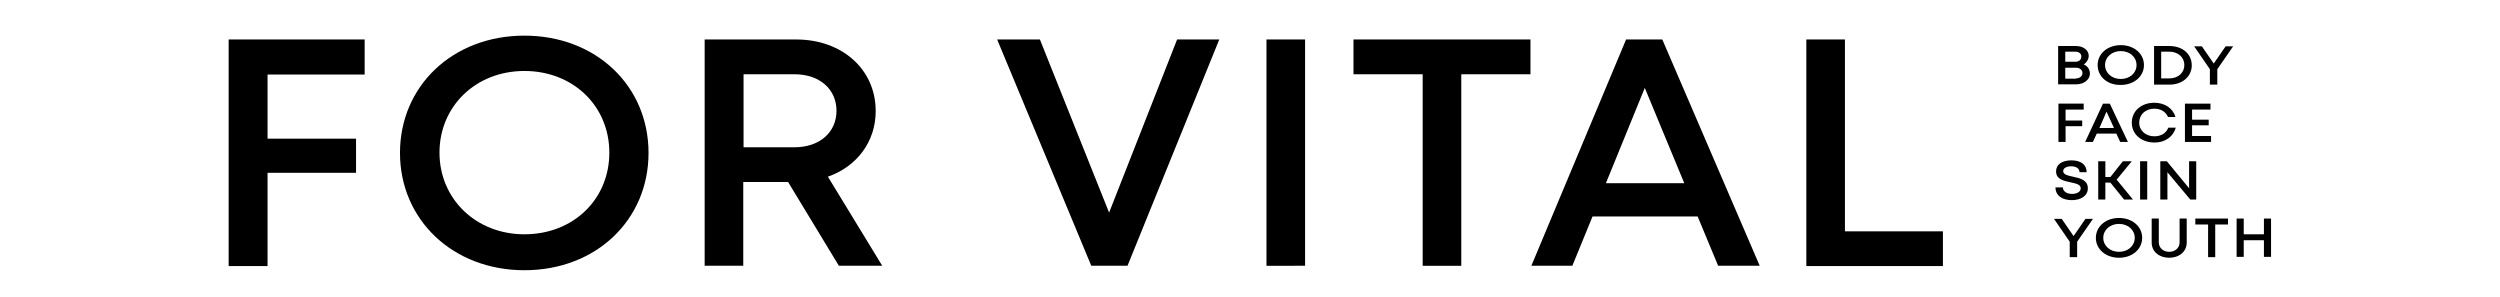 <?xml version="1.0" encoding="UTF-8" standalone="no"?>
<!-- Generator: Adobe Illustrator 26.5.0, SVG Export Plug-In . SVG Version: 6.00 Build 0)  -->

<svg
   version="1.1"
   id="Vrstva_1"
   x="0px"
   y="0px"
   viewBox="0 0 841.9 100"
   xml:space="preserve"
   sodipodi:docname="fv_logo.svg"
   width="841.9"
   height="100"
   inkscape:version="1.2 (dc2aedaf03, 2022-05-15)"
   xmlns:inkscape="http://www.inkscape.org/namespaces/inkscape"
   xmlns:sodipodi="http://sodipodi.sourceforge.net/DTD/sodipodi-0.dtd"
   xmlns="http://www.w3.org/2000/svg"
   xmlns:svg="http://www.w3.org/2000/svg"><defs
   id="defs61" /><sodipodi:namedview
   id="namedview59"
   pagecolor="#ffffff"
   bordercolor="#000000"
   borderopacity="0.25"
   inkscape:showpageshadow="2"
   inkscape:pageopacity="0.0"
   inkscape:pagecheckerboard="0"
   inkscape:deskcolor="#d1d1d1"
   showgrid="false"
   inkscape:zoom="1.0678228"
   inkscape:cx="318.4049"
   inkscape:cy="60.403283"
   inkscape:window-width="1920"
   inkscape:window-height="1001"
   inkscape:window-x="-9"
   inkscape:window-y="-9"
   inkscape:window-maximized="1"
   inkscape:current-layer="Vrstva_1" />
<g
   id="g56"
   transform="translate(0,-48)">
	<g
   id="g18">
		<path
   d="M 122.8,73.1 H 90.1 v 21.6 h 29.8 v 11.5 H 90.1 v 31.4 H 77 V 61.3 h 45.8 z"
   id="path2" />
		<path
   d="m 176.6,139 c -24.1,0 -41.9,-17 -41.9,-39.5 0,-22.6 17.8,-39.5 41.9,-39.5 24.1,0 41.8,16.9 41.8,39.5 0,22.6 -17.7,39.5 -41.8,39.5 z m 28.6,-39.6 c 0,-15.7 -12.2,-27.5 -28.6,-27.5 -16.4,0 -28.6,11.9 -28.6,27.5 0,15.6 12.3,27.5 28.6,27.5 16.4,0 28.6,-11.7 28.6,-27.5 z"
   id="path4" />
		<path
   d="m 282.5,137.5 -17.1,-28.2 h -15.1 v 28.2 h -13 V 61.3 h 30.9 c 15.3,0 26.7,10 26.7,24.1 0,10.4 -6.4,18.7 -16.1,22.1 l 18.3,30 z M 250.4,73 v 24.6 h 17.1 c 8.6,0 14.2,-5.1 14.2,-12.3 0,-7.1 -5.5,-12.3 -14.2,-12.3 z"
   id="path6" />
		<path
   d="m 396.4,61.3 h 14.2 l -30.9,76.2 H 367.5 L 335.8,61.3 h 14.4 l 23.3,58.3 z"
   id="path8" />
		<path
   d="M 426.5,137.5 V 61.3 h 13 v 76.2 z"
   id="path10" />
		<path
   d="M 515.4,61.3 V 73 h -23.3 v 64.5 h -13 V 73 H 455.8 V 61.3 Z"
   id="path12" />
		<path
   d="m 578.6,137.5 -6.9,-16.6 h -35.4 l -6.8,16.6 h -13.8 l 31.9,-76.2 h 12.2 l 32.8,76.2 z m -24.7,-59.9 -13.1,32.1 h 26.4 z"
   id="path14" />
		<path
   d="m 621.3,125.9 h 33 v 11.7 h -46 V 61.3 h 13 z"
   id="path16" />
	</g>
	<g
   id="g54">
		<path
   d="m 703.8,72.8 c 0,2 -2,3.6 -4.6,3.6 h -6.1 V 63.5 h 6 c 2.5,0 4.3,1.4 4.3,3.3 0,1.1 -0.7,2.3 -1.7,2.9 1.3,0.5 2.1,1.7 2.1,3.1 z m -4.9,-7.4 h -3.4 v 3.4 h 3.4 c 1.2,0 2,-0.7 2,-1.7 0.1,-1 -0.8,-1.7 -2,-1.7 z m 0.2,9 c 1.3,0 2.2,-0.8 2.2,-1.8 0,-1 -0.9,-1.8 -2.2,-1.8 h -3.6 v 3.7 h 3.6 z"
   id="path20" />
		<path
   d="m 706.4,69.9 c 0,-3.8 3.3,-6.7 7.8,-6.7 4.5,0 7.8,2.9 7.8,6.7 0,3.8 -3.3,6.7 -7.8,6.7 -4.5,0.1 -7.8,-2.8 -7.8,-6.7 z m 13.1,0 c 0,-2.7 -2.3,-4.7 -5.3,-4.7 -3,0 -5.3,2 -5.3,4.7 0,2.7 2.3,4.7 5.3,4.7 3,0 5.3,-2 5.3,-4.7 z"
   id="path22" />
		<path
   d="m 730.6,63.5 c 4.4,0 7.5,2.7 7.5,6.5 0,3.8 -3.2,6.5 -7.5,6.5 h -5.2 v -13 z m -0.1,10.9 c 3,0 5.1,-1.9 5.1,-4.5 0,-2.6 -2.1,-4.5 -5.1,-4.5 h -2.7 v 9 z"
   id="path24" />
		<path
   d="m 752.1,63.5 -5.4,7.8 v 5.2 h -2.5 v -5.2 l -5.3,-7.7 h 2.6 l 4,5.8 4,-5.8 h 2.6 z"
   id="path26" />
		<path
   d="m 701.7,84.9 h -6.1 v 3.7 h 5.6 v 1.9 h -5.6 v 5.3 h -2.4 V 82.9 h 8.5 z"
   id="path28" />
		<path
   d="M 714,95.8 712.7,93 h -6.6 l -1.3,2.8 h -2.6 l 6,-12.9 h 2.3 l 6.1,12.9 z m -4.6,-10.2 -2.4,5.5 h 4.9 z"
   id="path30" />
		<path
   d="m 717.9,89.3 c 0,-3.9 3.2,-6.7 7.6,-6.7 3.5,0 6.3,1.9 7.1,4.8 h -2.5 c -0.7,-1.7 -2.4,-2.8 -4.6,-2.8 -3,0 -5.1,2 -5.1,4.7 0,2.7 2.2,4.6 5.1,4.6 2.3,0 4,-1.1 4.7,-2.9 h 2.5 c -0.8,3 -3.6,5 -7.1,5 -4.5,0 -7.7,-2.8 -7.7,-6.7 z"
   id="path32" />
		<path
   d="m 738.2,93.8 h 6.4 v 2 h -8.8 V 82.9 h 8.6 v 2 h -6.2 v 3.4 h 5.6 v 1.9 h -5.6 z"
   id="path34" />
		<path
   d="m 692.2,111.1 h 2.5 c 0,1.4 1.4,2.2 3.1,2.2 1.6,0 2.9,-0.7 2.9,-1.9 0,-1.3 -1.6,-1.6 -3.4,-2 -2.3,-0.5 -4.9,-1 -4.9,-3.7 0,-2.3 2,-3.7 5.2,-3.7 3.2,0 5.1,1.5 5.1,4 h -2.4 c 0,-1.3 -1.2,-2 -2.8,-2 -1.5,0 -2.7,0.6 -2.7,1.6 0,1.2 1.5,1.5 3.3,1.9 2.3,0.5 5,1.1 5,3.9 0,2.6 -2.4,4 -5.4,4 -3.3,0 -5.5,-1.6 -5.5,-4.3 z"
   id="path36" />
		<path
   d="m 715.3,115.2 -4.6,-5.7 H 709 v 5.7 h -2.4 v -12.9 h 2.4 v 5.3 h 1.7 l 4.2,-5.3 h 3 l -5.1,6.2 5.5,6.7 z"
   id="path38" />
		<path
   d="m 720.7,115.2 v -12.9 h 2.4 v 12.9 z"
   id="path40" />
		<path
   d="m 737.2,102.3 h 2.4 v 12.9 h -2 l -7.7,-9.2 v 9.2 h -2.4 v -12.9 h 2.2 l 7.5,9.1 z"
   id="path42" />
		<path
   d="m 704.9,121.6 -5.4,7.8 v 5.2 H 697 v -5.2 l -5.3,-7.7 h 2.6 l 4,5.8 4,-5.8 h 2.6 z"
   id="path44" />
		<path
   d="m 705.8,128.1 c 0,-3.8 3.3,-6.7 7.8,-6.7 4.5,0 7.8,2.9 7.8,6.7 0,3.8 -3.3,6.7 -7.8,6.7 -4.5,0 -7.8,-2.9 -7.8,-6.7 z m 13.1,0 c 0,-2.7 -2.3,-4.7 -5.3,-4.7 -3,0 -5.3,2 -5.3,4.7 0,2.7 2.3,4.7 5.3,4.7 3,0 5.3,-2 5.3,-4.7 z"
   id="path46" />
		<path
   d="m 724.6,129.7 v -8.1 h 2.4 v 8 c 0,1.9 1.5,3.2 3.5,3.2 2,0 3.5,-1.3 3.5,-3.2 v -8 h 2.4 v 8.1 c 0,3 -2.5,5.1 -5.9,5.1 -3.4,0 -5.9,-2.1 -5.9,-5.1 z"
   id="path48" />
		<path
   d="m 750.3,121.6 v 2 H 746 v 11 h -2.4 v -11 h -4.3 v -2 z"
   id="path50" />
		<path
   d="m 762.4,121.6 h 2.4 v 12.9 h -2.4 v -5.6 h -6.8 v 5.6 h -2.4 v -12.9 h 2.4 v 5.3 h 6.8 z"
   id="path52" />
	</g>
</g>
</svg>
